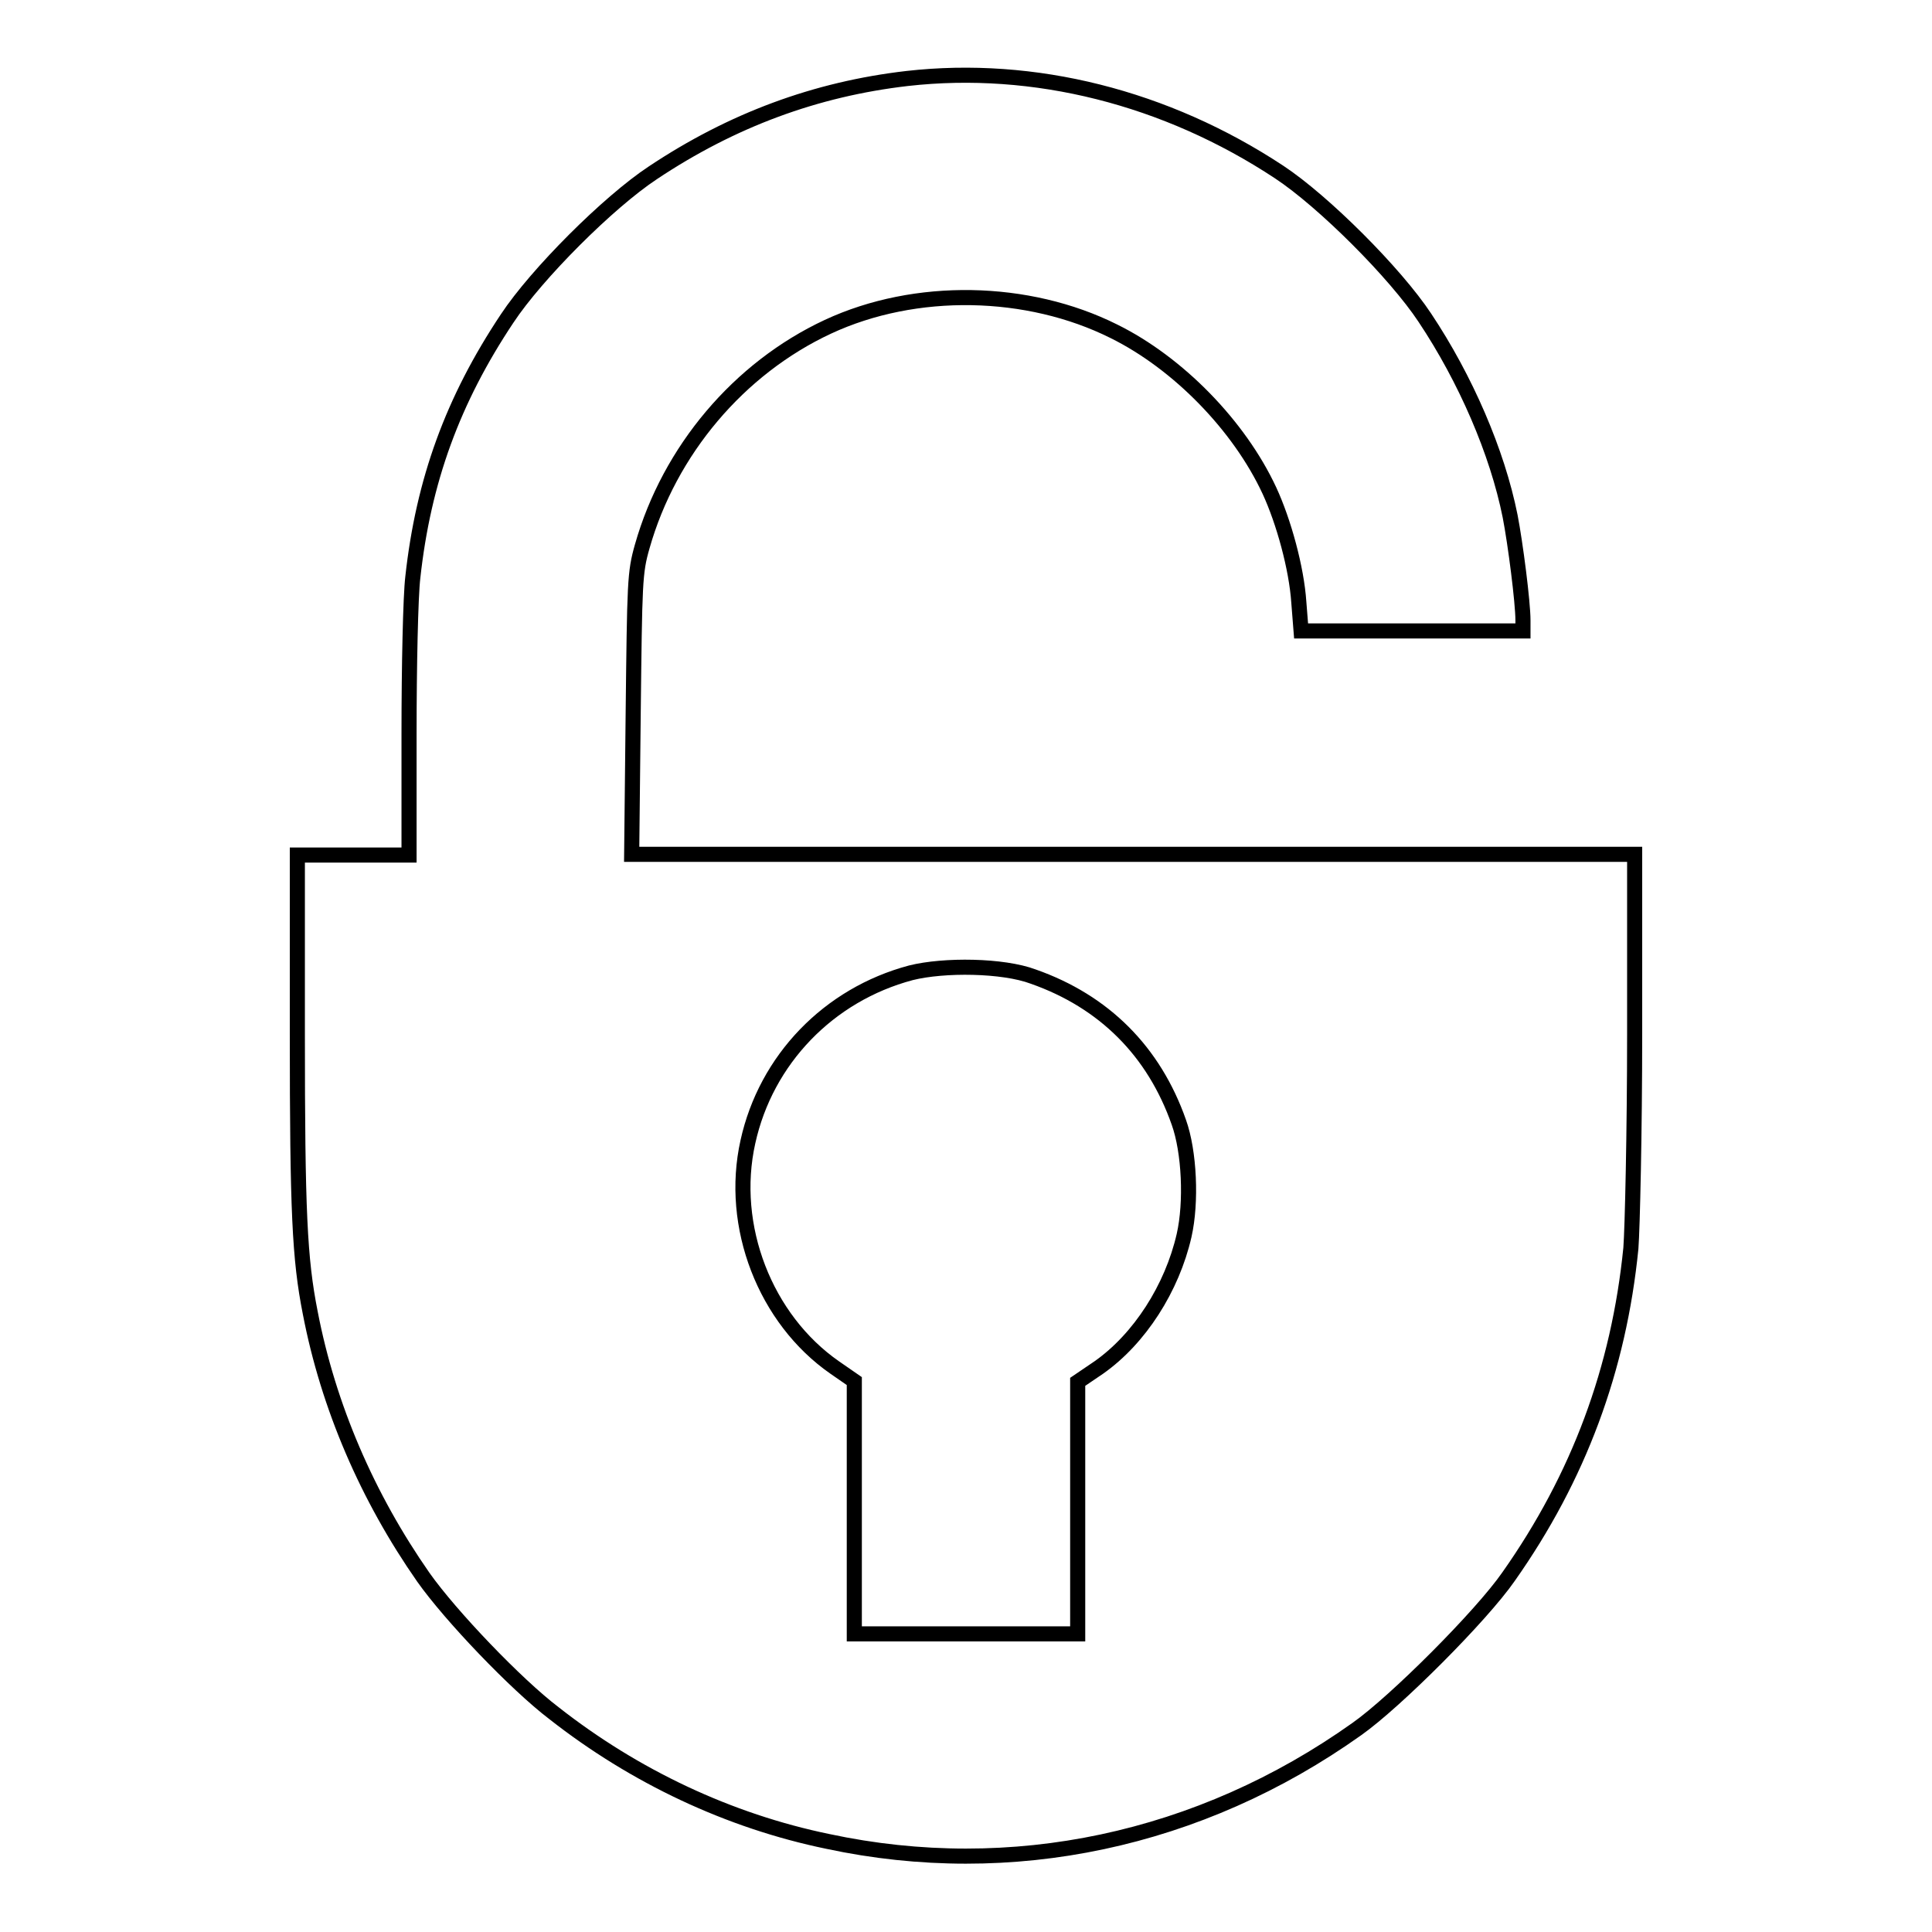 <?xml version="1.0" encoding="utf-8"?>
<!-- Svg Vector Icons : http://www.onlinewebfonts.com/icon -->
<!DOCTYPE svg PUBLIC "-//W3C//DTD SVG 1.1//EN" "http://www.w3.org/Graphics/SVG/1.1/DTD/svg11.dtd">
<svg version="1.1" xmlns="http://www.w3.org/2000/svg" xmlns:xlink="http://www.w3.org/1999/xlink" x="0px" y="0px" viewBox="0 0 256 256" enable-background="new 0 0 256 256" xml:space="preserve">
<g><g><g><path stroke-width="2" fill-opacity="0" stroke="#000000"  d="M120.2,10.4c-12.1,1.4-23.2,5.5-33.7,12.5c-5.9,3.9-15.4,13.4-19.3,19.3C60,53,56.1,63.7,54.7,76.5c-0.3,2.5-0.5,11.8-0.5,20.7v16.1h-7.4h-7.4V137c0,23.5,0.3,29.8,1.7,36.9c2.4,12.5,7.6,24.5,15,35.1c3.6,5.1,12.3,14.2,17.3,18c10.7,8.4,23.2,14.3,36.3,17c24.3,5.2,49.3-0.1,70.1-14.9c5.1-3.6,16.5-15,20.1-20.2c9.3-13.2,14.6-27.5,16.2-43.5c0.2-2.6,0.5-15.4,0.5-28.5v-23.7h-66.5H83.7l0.2-18.6c0.2-17.5,0.2-18.7,1.2-22.2c3.6-12.7,12.8-23.6,24.6-29.1c11.6-5.4,26.5-5.1,37.9,0.6c8.5,4.2,16.6,12.5,20.6,21.1c1.9,4.1,3.6,10.3,3.9,14.8l0.3,3.8h14.7h14.7v-1.4c0-2.4-1-10.2-1.7-13.8c-1.7-8.5-5.9-18.2-11.3-26.3c-3.9-5.9-13.4-15.4-19.3-19.3C154.5,12.9,137,8.5,120.2,10.4z M136.9,129.4c9.4,3.3,16,9.9,19.3,19.3c1.4,3.9,1.7,10.6,0.7,15c-1.6,7-5.9,13.7-11.3,17.5l-2.8,1.9v16.7v16.7H128h-14.8v-16.7v-16.8l-2.6-1.8c-9.2-6.4-14-18.7-11.5-29.9c2.4-10.9,10.7-19.5,21.6-22.4C125.1,127.8,132.9,127.9,136.9,129.4z"/></g></g></g>
</svg>